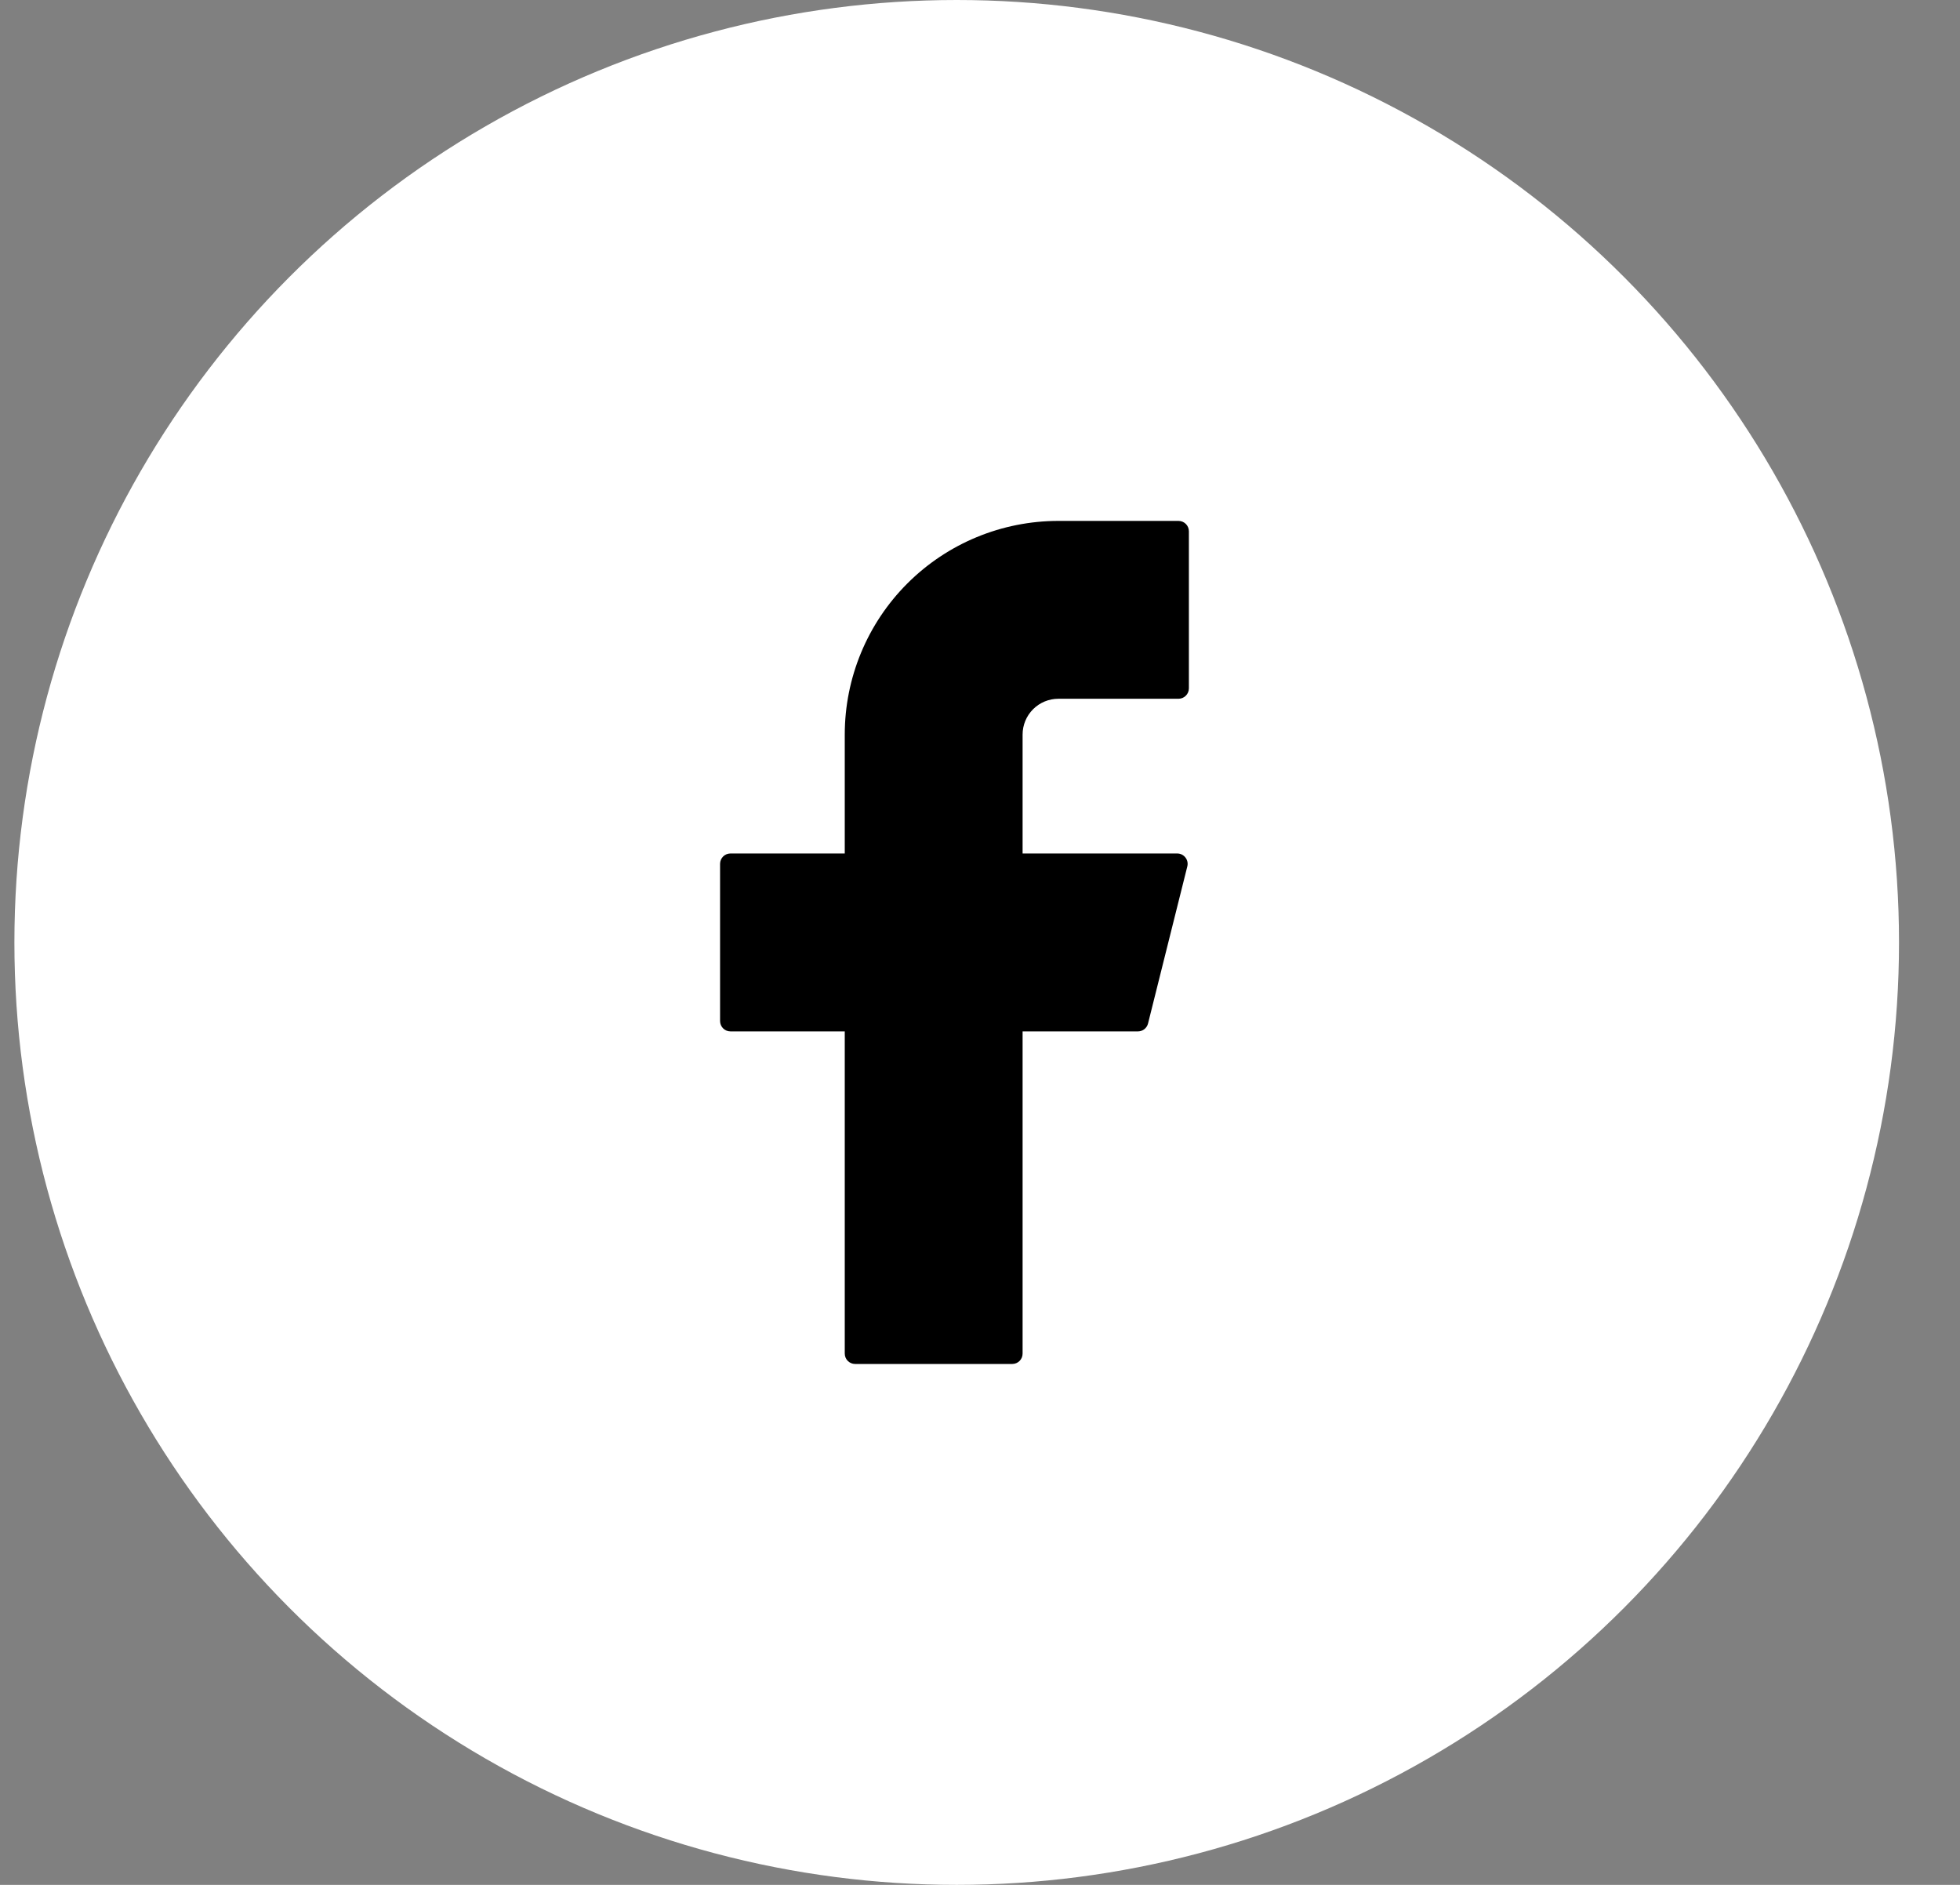 <?xml version="1.0" encoding="UTF-8"?> <svg xmlns="http://www.w3.org/2000/svg" width="26" height="25" viewBox="0 0 26 25" fill="none"><rect x="0" y="0" width="26" height="25" fill="#808080" stroke="none"/> <circle cx="12.691" cy="12.5" r="12.5" fill="white"></circle> <path d="M14.04 6.909C13.289 6.909 12.568 7.207 12.036 7.739C11.505 8.27 11.206 8.991 11.206 9.743V11.32H9.69C9.613 11.32 9.552 11.382 9.552 11.458V13.542C9.552 13.618 9.613 13.68 9.69 13.68H11.206V17.953C11.206 18.03 11.268 18.091 11.344 18.091H13.427C13.504 18.091 13.565 18.03 13.565 17.953V13.68H15.095C15.159 13.68 15.214 13.636 15.229 13.575L15.75 11.492C15.772 11.405 15.706 11.32 15.616 11.32H13.565V9.743C13.565 9.617 13.615 9.496 13.704 9.407C13.793 9.318 13.914 9.268 14.04 9.268H15.633C15.709 9.268 15.771 9.206 15.771 9.13V7.047C15.771 6.97 15.709 6.909 15.633 6.909H14.04Z" fill="black"></path> </svg> 